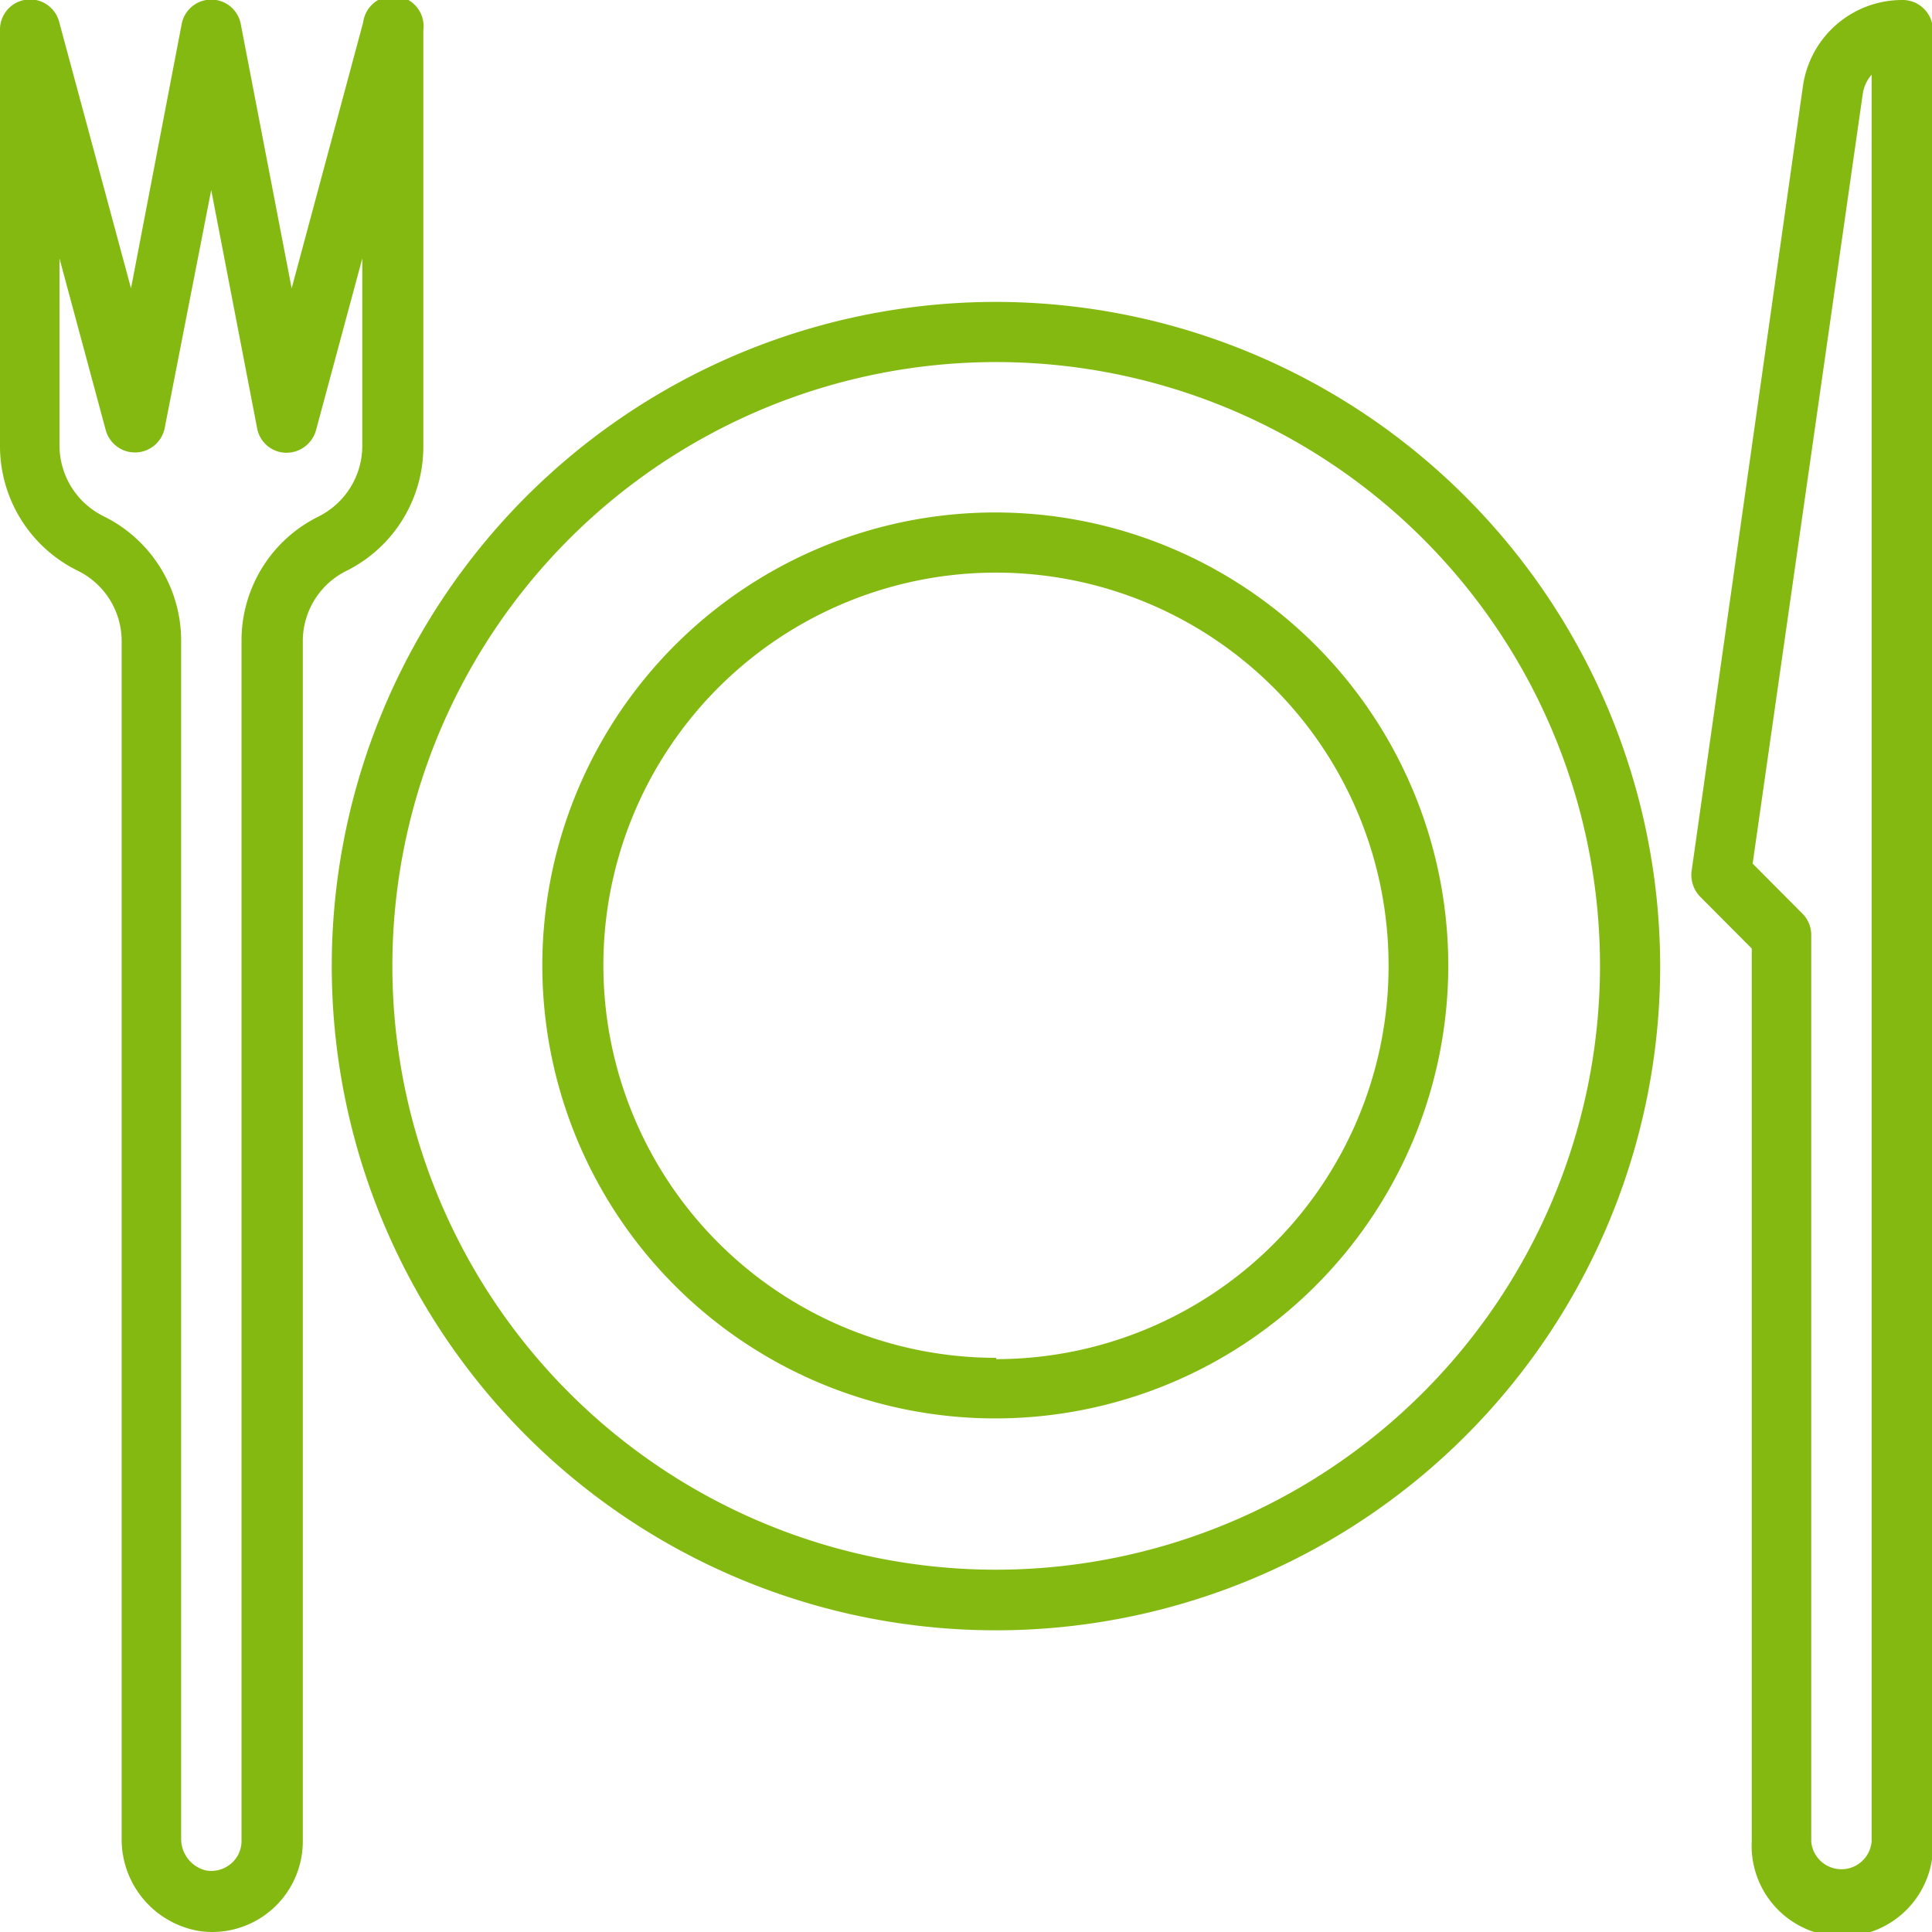 <?xml version="1.0" encoding="UTF-8"?>
<svg xmlns="http://www.w3.org/2000/svg" viewBox="0 0 86.71 86.71">
  <defs>
    <style>.cls-1{fill:#84b911;}</style>
  </defs>
  <title>Asset 34</title>
  <g id="Layer_2" data-name="Layer 2">
    <g id="Layer_1-2" data-name="Layer 1">
      <path class="cls-1" d="M44.71,23A20.33,20.33,0,1,0,65,43.36,20.34,20.34,0,0,0,44.71,23Zm0,37.94A17.62,17.62,0,1,1,62.32,43.36,17.63,17.63,0,0,1,44.71,61Z"></path>
      <path class="cls-1" d="M44.71,13.55a29.81,29.81,0,1,0,29.8,29.81A29.84,29.84,0,0,0,44.71,13.55Zm0,56.9a27.1,27.1,0,1,1,27.1-27.09A27.13,27.13,0,0,1,44.71,70.45Z"></path>
      <path class="cls-1" d="M85.35,0a4.5,4.5,0,0,0-4.43,3.85l-5,35.25a1.4,1.4,0,0,0,.39,1.15l2.31,2.32V82.64a4.07,4.07,0,1,0,8.13,0V1.35A1.36,1.36,0,0,0,85.35,0ZM84,82.65a1.36,1.36,0,0,1-2.71,0V42a1.35,1.35,0,0,0-.4-1l-2.23-2.24L83.6,4.23a1.7,1.7,0,0,1,.4-.88v79.3Z"></path>
      <path class="cls-1" d="M19,20V1.36A1.36,1.36,0,0,0,16.3,1L13.09,12.94,10.81,1.1a1.35,1.35,0,0,0-2.66,0L5.88,12.94,2.66,1A1.35,1.35,0,0,0,0,1.36V20a6.23,6.23,0,0,0,3.46,5.6,3.52,3.52,0,0,1,2,3.17V82.5a4.17,4.17,0,0,0,3.39,4.15,3.79,3.79,0,0,0,.67.06,4.07,4.07,0,0,0,4.07-4.06V28.77a3.52,3.52,0,0,1,2-3.17A6.23,6.23,0,0,0,19,20ZM14.3,23.18a6.2,6.2,0,0,0-3.46,5.59V82.65a1.34,1.34,0,0,1-.48,1,1.38,1.38,0,0,1-1.11.3A1.46,1.46,0,0,1,8.13,82.5V28.77a6.22,6.22,0,0,0-3.46-5.59,3.55,3.55,0,0,1-2-3.18V11.6l2.08,7.72a1.36,1.36,0,0,0,2.64-.1L9.48,8.53l2.06,10.69a1.34,1.34,0,0,0,1.28,1.1,1.38,1.38,0,0,0,1.36-1l2.08-7.72V20A3.55,3.55,0,0,1,14.3,23.18Z"></path>
    </g>
  </g>
</svg>
